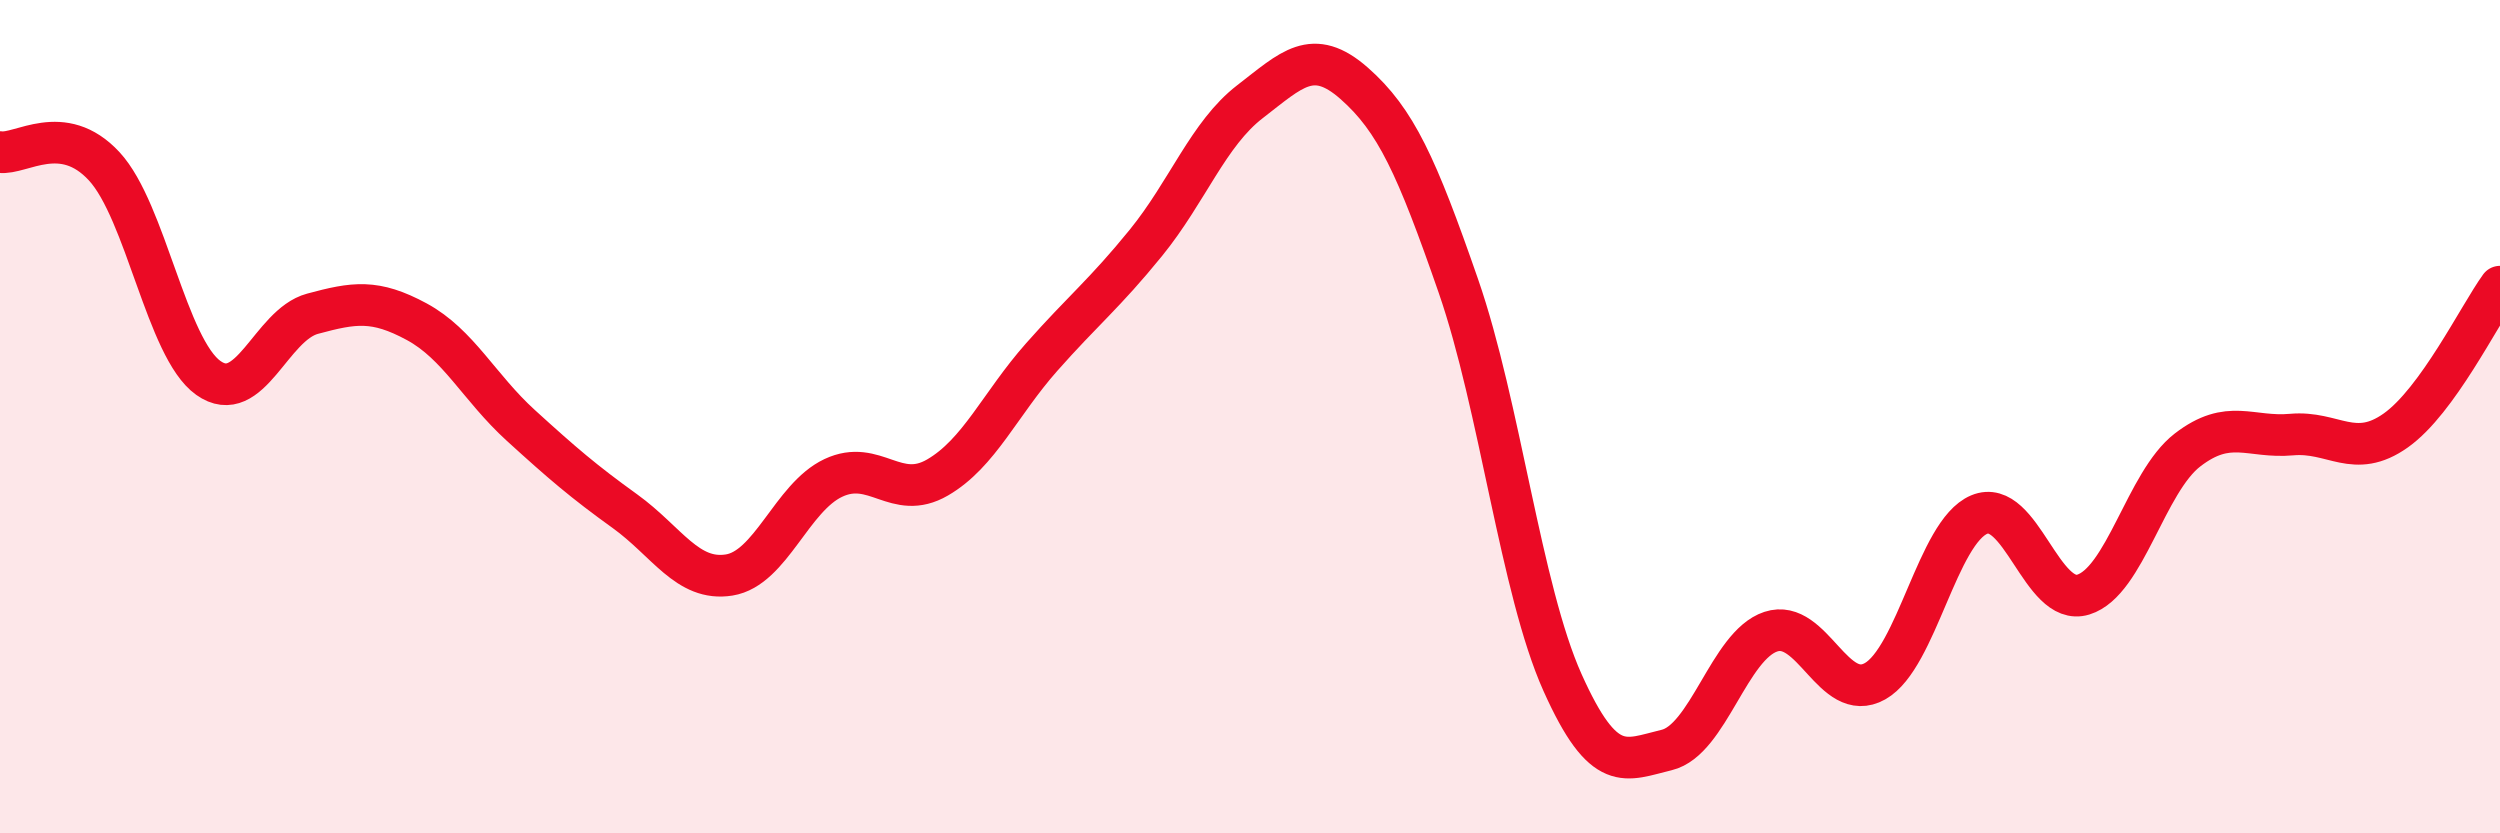 
    <svg width="60" height="20" viewBox="0 0 60 20" xmlns="http://www.w3.org/2000/svg">
      <path
        d="M 0,3.65 C 0.5,3.72 1.5,2.91 2.5,3.99 C 3.5,5.07 4,8.36 5,9.07 C 6,9.78 6.5,7.8 7.5,7.53 C 8.5,7.26 9,7.18 10,7.72 C 11,8.26 11.5,9.3 12.5,10.21 C 13.5,11.12 14,11.55 15,12.27 C 16,12.99 16.5,13.96 17.5,13.8 C 18.5,13.64 19,11.94 20,11.47 C 21,11 21.5,12.04 22.5,11.46 C 23.5,10.88 24,9.7 25,8.57 C 26,7.44 26.5,7.06 27.5,5.83 C 28.5,4.6 29,3.21 30,2.44 C 31,1.67 31.5,1.12 32.5,2 C 33.5,2.88 34,3.98 35,6.86 C 36,9.74 36.5,14.15 37.5,16.38 C 38.5,18.61 39,18.24 40,18 C 41,17.76 41.5,15.49 42.5,15.16 C 43.5,14.83 44,16.91 45,16.35 C 46,15.79 46.5,12.77 47.5,12.35 C 48.5,11.93 49,14.58 50,14.27 C 51,13.96 51.5,11.57 52.5,10.8 C 53.5,10.03 54,10.52 55,10.43 C 56,10.34 56.5,11.04 57.5,10.33 C 58.5,9.62 59.5,7.57 60,6.88L60 20L0 20Z"
        fill="#EB0A25"
        opacity="0.1"
        stroke-linecap="round"
        stroke-linejoin="round"
      />
      <path
        d="M 0,3.65 C 0.5,3.72 1.5,2.91 2.5,3.99 C 3.5,5.07 4,8.36 5,9.07 C 6,9.78 6.5,7.8 7.5,7.53 C 8.5,7.26 9,7.18 10,7.72 C 11,8.26 11.5,9.3 12.5,10.21 C 13.5,11.12 14,11.55 15,12.27 C 16,12.99 16.5,13.96 17.5,13.8 C 18.5,13.64 19,11.94 20,11.47 C 21,11 21.5,12.04 22.5,11.46 C 23.5,10.88 24,9.7 25,8.57 C 26,7.44 26.5,7.06 27.5,5.83 C 28.5,4.6 29,3.21 30,2.44 C 31,1.67 31.5,1.12 32.5,2 C 33.5,2.88 34,3.98 35,6.86 C 36,9.74 36.5,14.15 37.5,16.38 C 38.5,18.61 39,18.24 40,18 C 41,17.76 41.5,15.49 42.5,15.16 C 43.5,14.83 44,16.91 45,16.35 C 46,15.79 46.5,12.77 47.5,12.35 C 48.5,11.93 49,14.58 50,14.27 C 51,13.96 51.5,11.57 52.5,10.8 C 53.5,10.03 54,10.52 55,10.43 C 56,10.34 56.5,11.04 57.5,10.33 C 58.5,9.62 59.5,7.57 60,6.88"
        stroke="#EB0A25"
        stroke-width="1"
        fill="none"
        stroke-linecap="round"
        stroke-linejoin="round"
      />
    </svg>
  